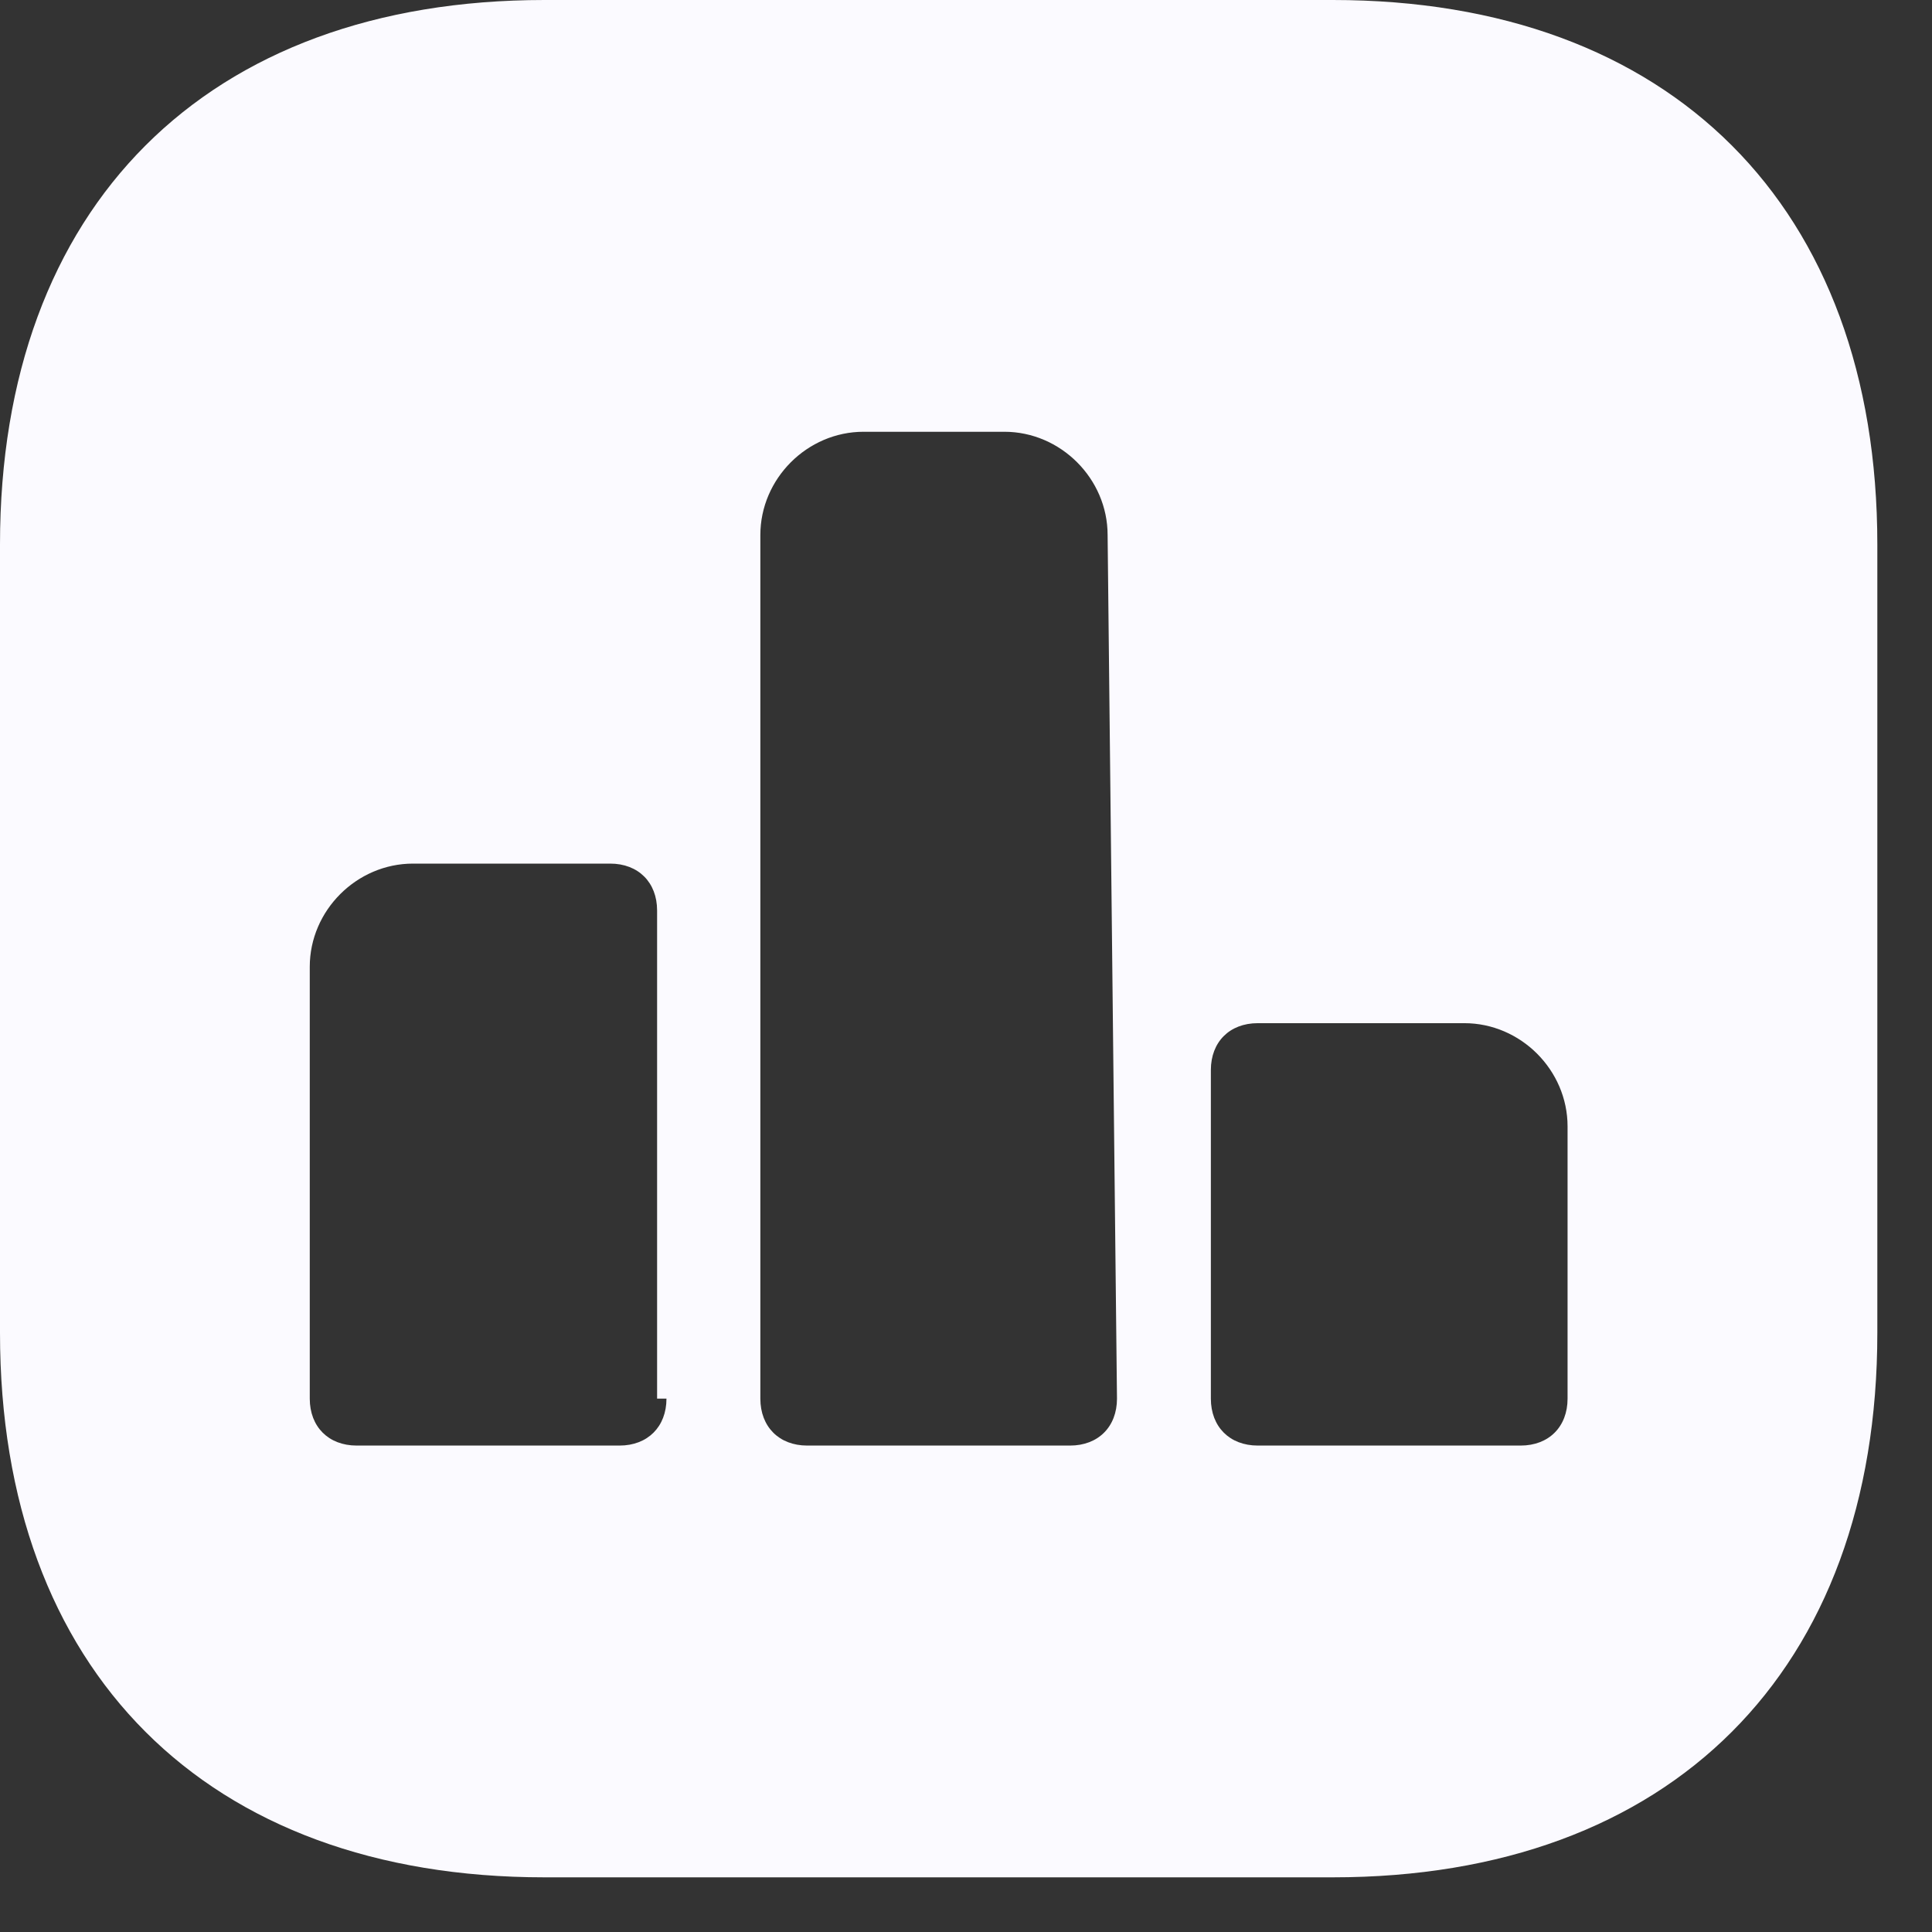 <svg width="27" height="27" viewBox="0 0 27 27" fill="none" xmlns="http://www.w3.org/2000/svg">
<rect x="0" y="0" width="27" height="27" fill="#333333" stroke="none"/>
<path d="M18.627 0H7.608C2.886 0 0 2.886 0 7.608V18.627C0 23.35 2.886 26.236 7.608 26.236H18.627C23.35 26.236 26.236 23.35 26.236 18.627V7.608C26.236 2.886 23.35 0 18.627 0ZM9.314 19.546C9.314 19.939 9.051 20.202 8.658 20.202H4.985C4.591 20.202 4.329 19.939 4.329 19.546V13.511C4.329 12.724 4.985 12.069 5.772 12.069H8.527C8.92 12.069 9.183 12.331 9.183 12.724V19.546H9.314ZM15.61 19.546C15.61 19.939 15.348 20.202 14.954 20.202H11.281C10.888 20.202 10.626 19.939 10.626 19.546V7.477C10.626 6.69 11.281 6.034 12.069 6.034H14.036C14.823 6.034 15.479 6.69 15.479 7.477L15.61 19.546ZM21.907 19.546C21.907 19.939 21.645 20.202 21.251 20.202H17.578C17.184 20.202 16.922 19.939 16.922 19.546V14.954C16.922 14.561 17.184 14.299 17.578 14.299H20.464C21.251 14.299 21.907 14.954 21.907 15.742L21.907 19.546Z" fill="#FBFAFF"/>
</svg>
